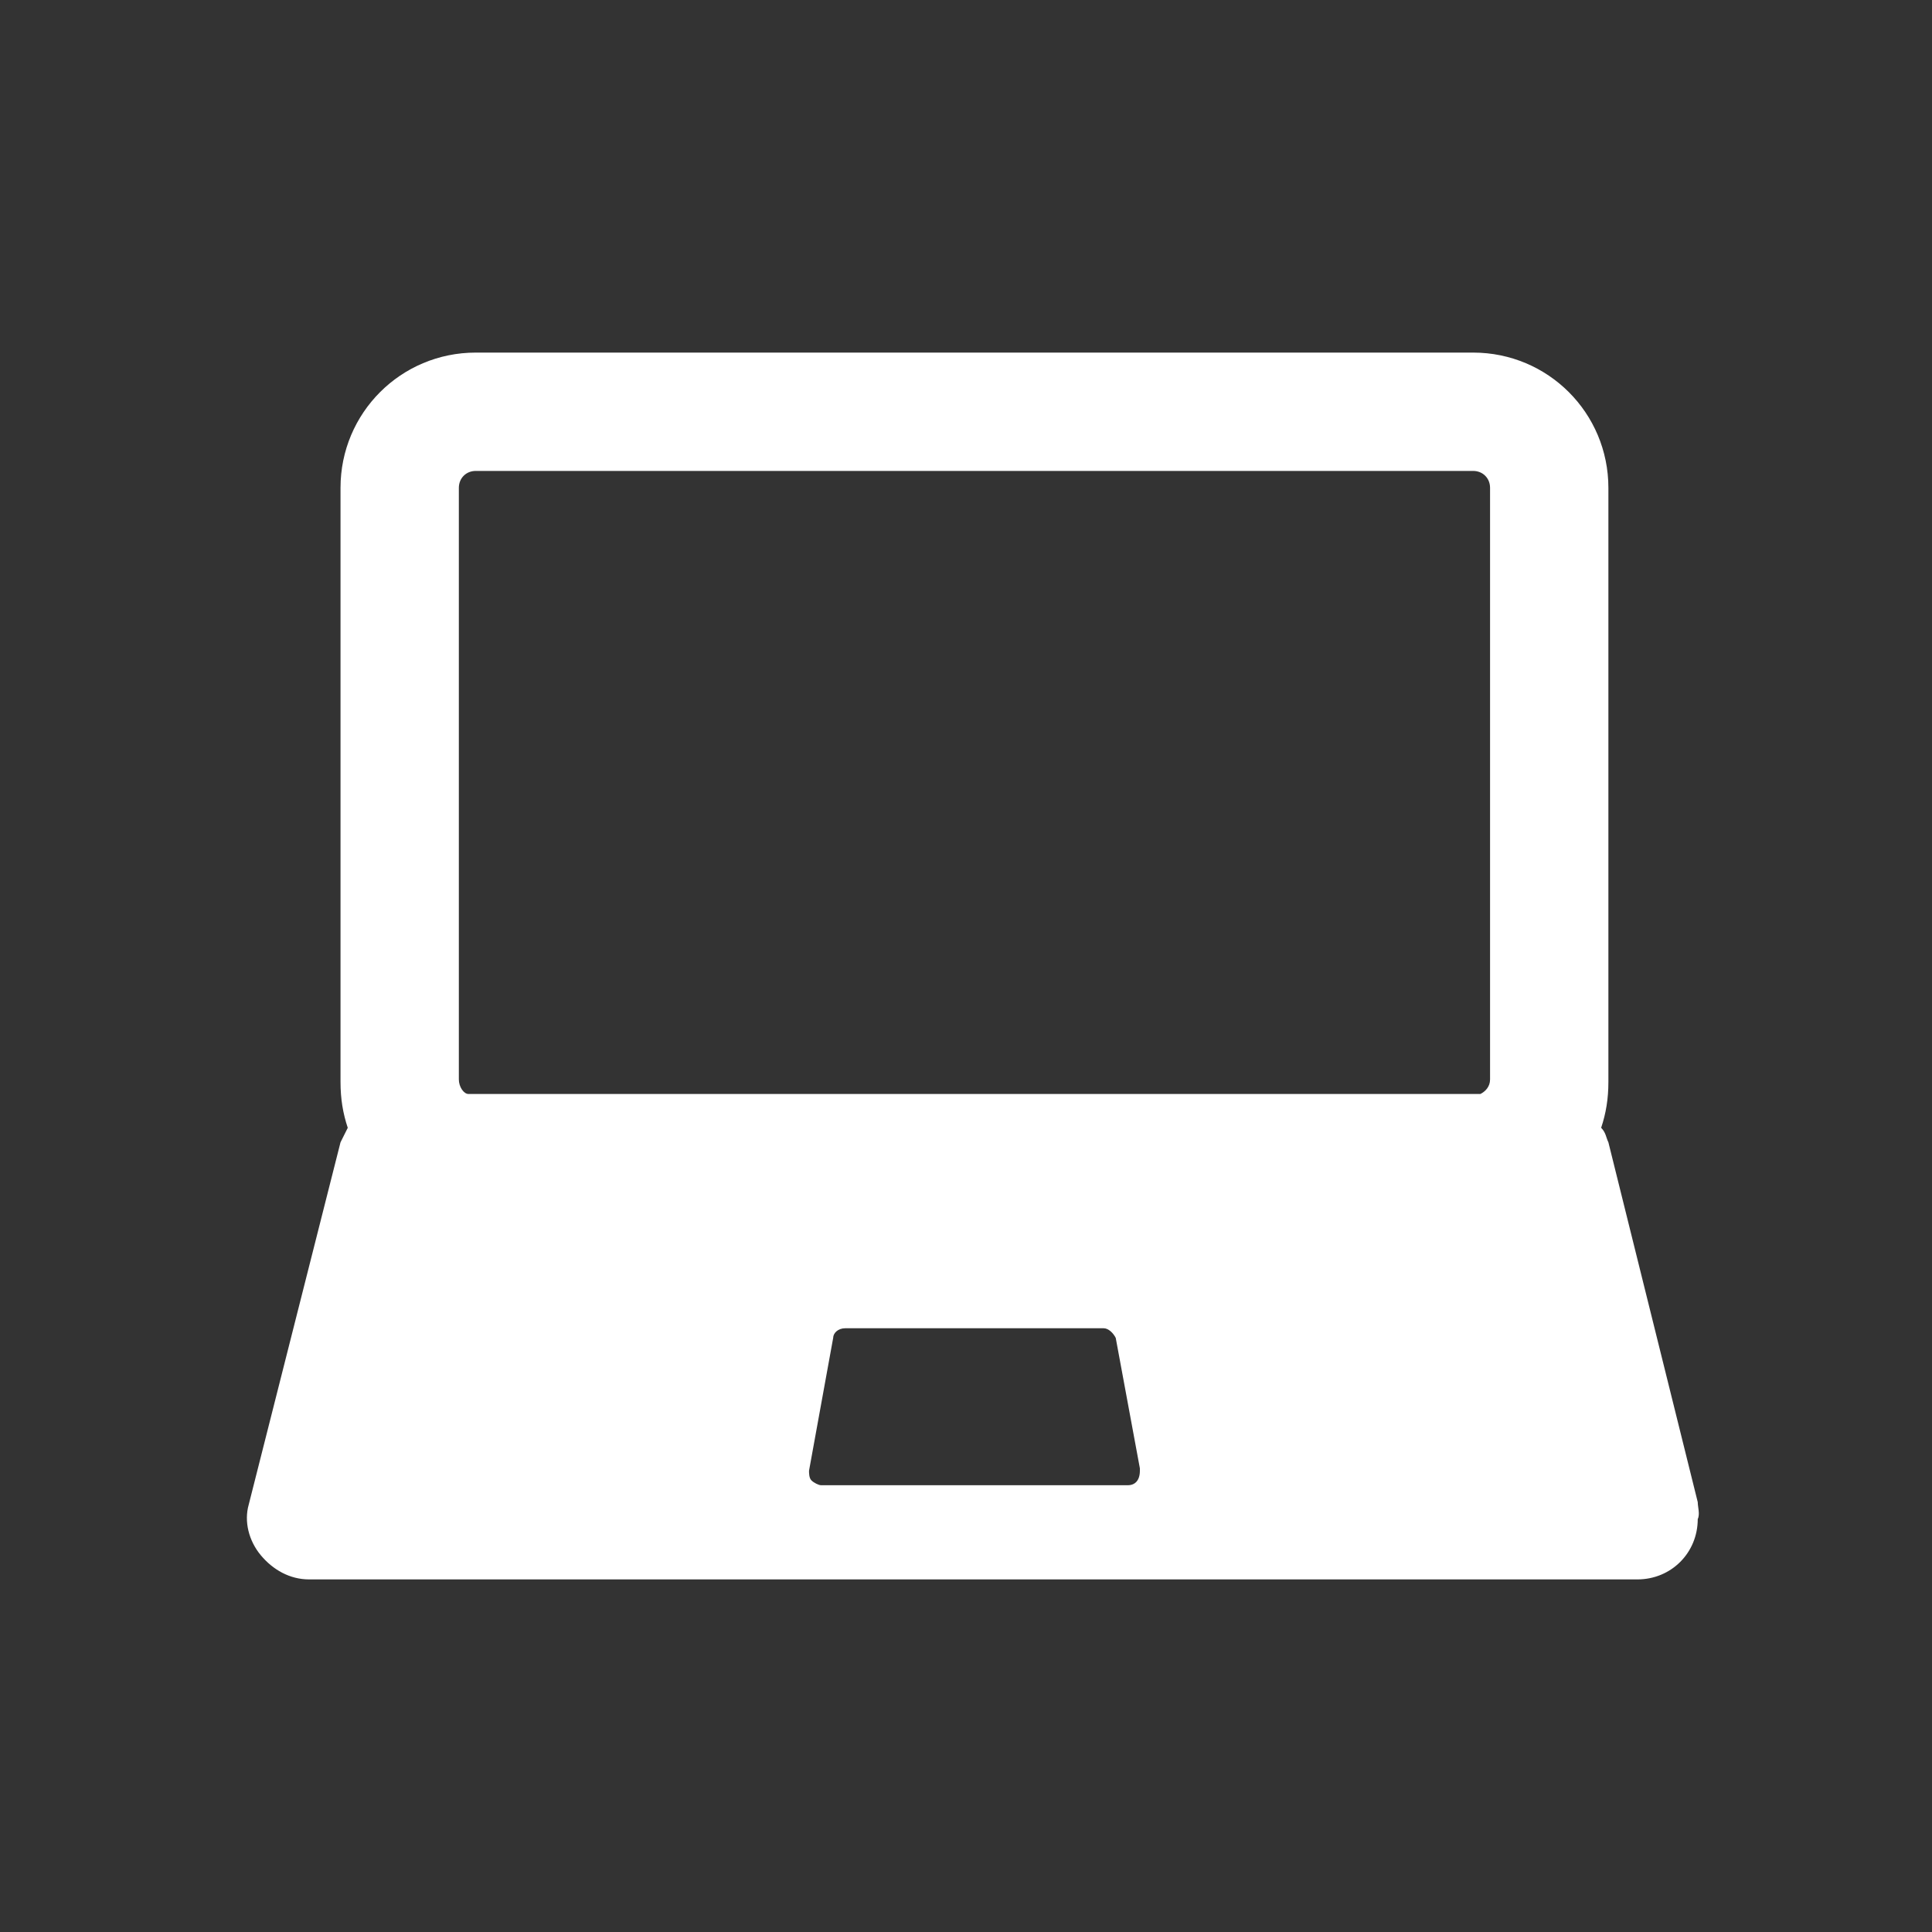 <?xml version="1.0" encoding="utf-8"?>
<!-- Generator: Adobe Illustrator 19.0.0, SVG Export Plug-In . SVG Version: 6.00 Build 0)  -->
<svg version="1.1" id="Capa_1" xmlns="http://www.w3.org/2000/svg" xmlns:xlink="http://www.w3.org/1999/xlink" x="0px" y="0px"
	 viewBox="0 0 80 80" style="enable-background:new 0 0 80 80;" xml:space="preserve">
<rect x="0" y="0" width="80" height="80" fill="#333333" stroke="none"/>
<style type="text/css">
	.st0{fill:#FFFFFF;}
</style>
<g id="XMLID_140_">
	<path id="XMLID_141_" class="st0" d="M70.3,62.2l-3.7-14.9c-0.1-0.2-0.1-0.4-0.3-0.6c0.2-0.6,0.3-1.2,0.3-1.9V20.2
		c0-3.1-2.5-5.6-5.6-5.6H19.7c-3.1,0-5.6,2.5-5.6,5.6v24.6c0,0.7,0.1,1.3,0.3,1.9c-0.1,0.2-0.2,0.4-0.3,0.6l-3.8,15
		c-0.2,0.7,0,1.5,0.5,2.1c0.5,0.6,1.2,1,2,1h55c1.4,0,2.5-1.1,2.5-2.5C70.4,62.7,70.3,62.4,70.3,62.2L70.3,62.2z M46.7,61.5
		C46.7,61.5,46.7,61.5,46.7,61.5H34c-0.1,0-0.3-0.1-0.4-0.2c-0.1-0.1-0.1-0.3-0.1-0.4l1-5.5c0-0.2,0.2-0.4,0.5-0.4h10.7
		c0.2,0,0.4,0.2,0.5,0.4l1,5.4c0,0,0,0.1,0,0.1C47.2,61.3,47,61.5,46.7,61.5L46.7,61.5z M61.7,44.7c0,0.3-0.2,0.5-0.4,0.6H19.4
		C19.2,45.3,19,45,19,44.7V20.2c0-0.4,0.3-0.7,0.7-0.7H61c0.4,0,0.7,0.3,0.7,0.7V44.7z M61.7,44.7"/>
</g>
</svg>
